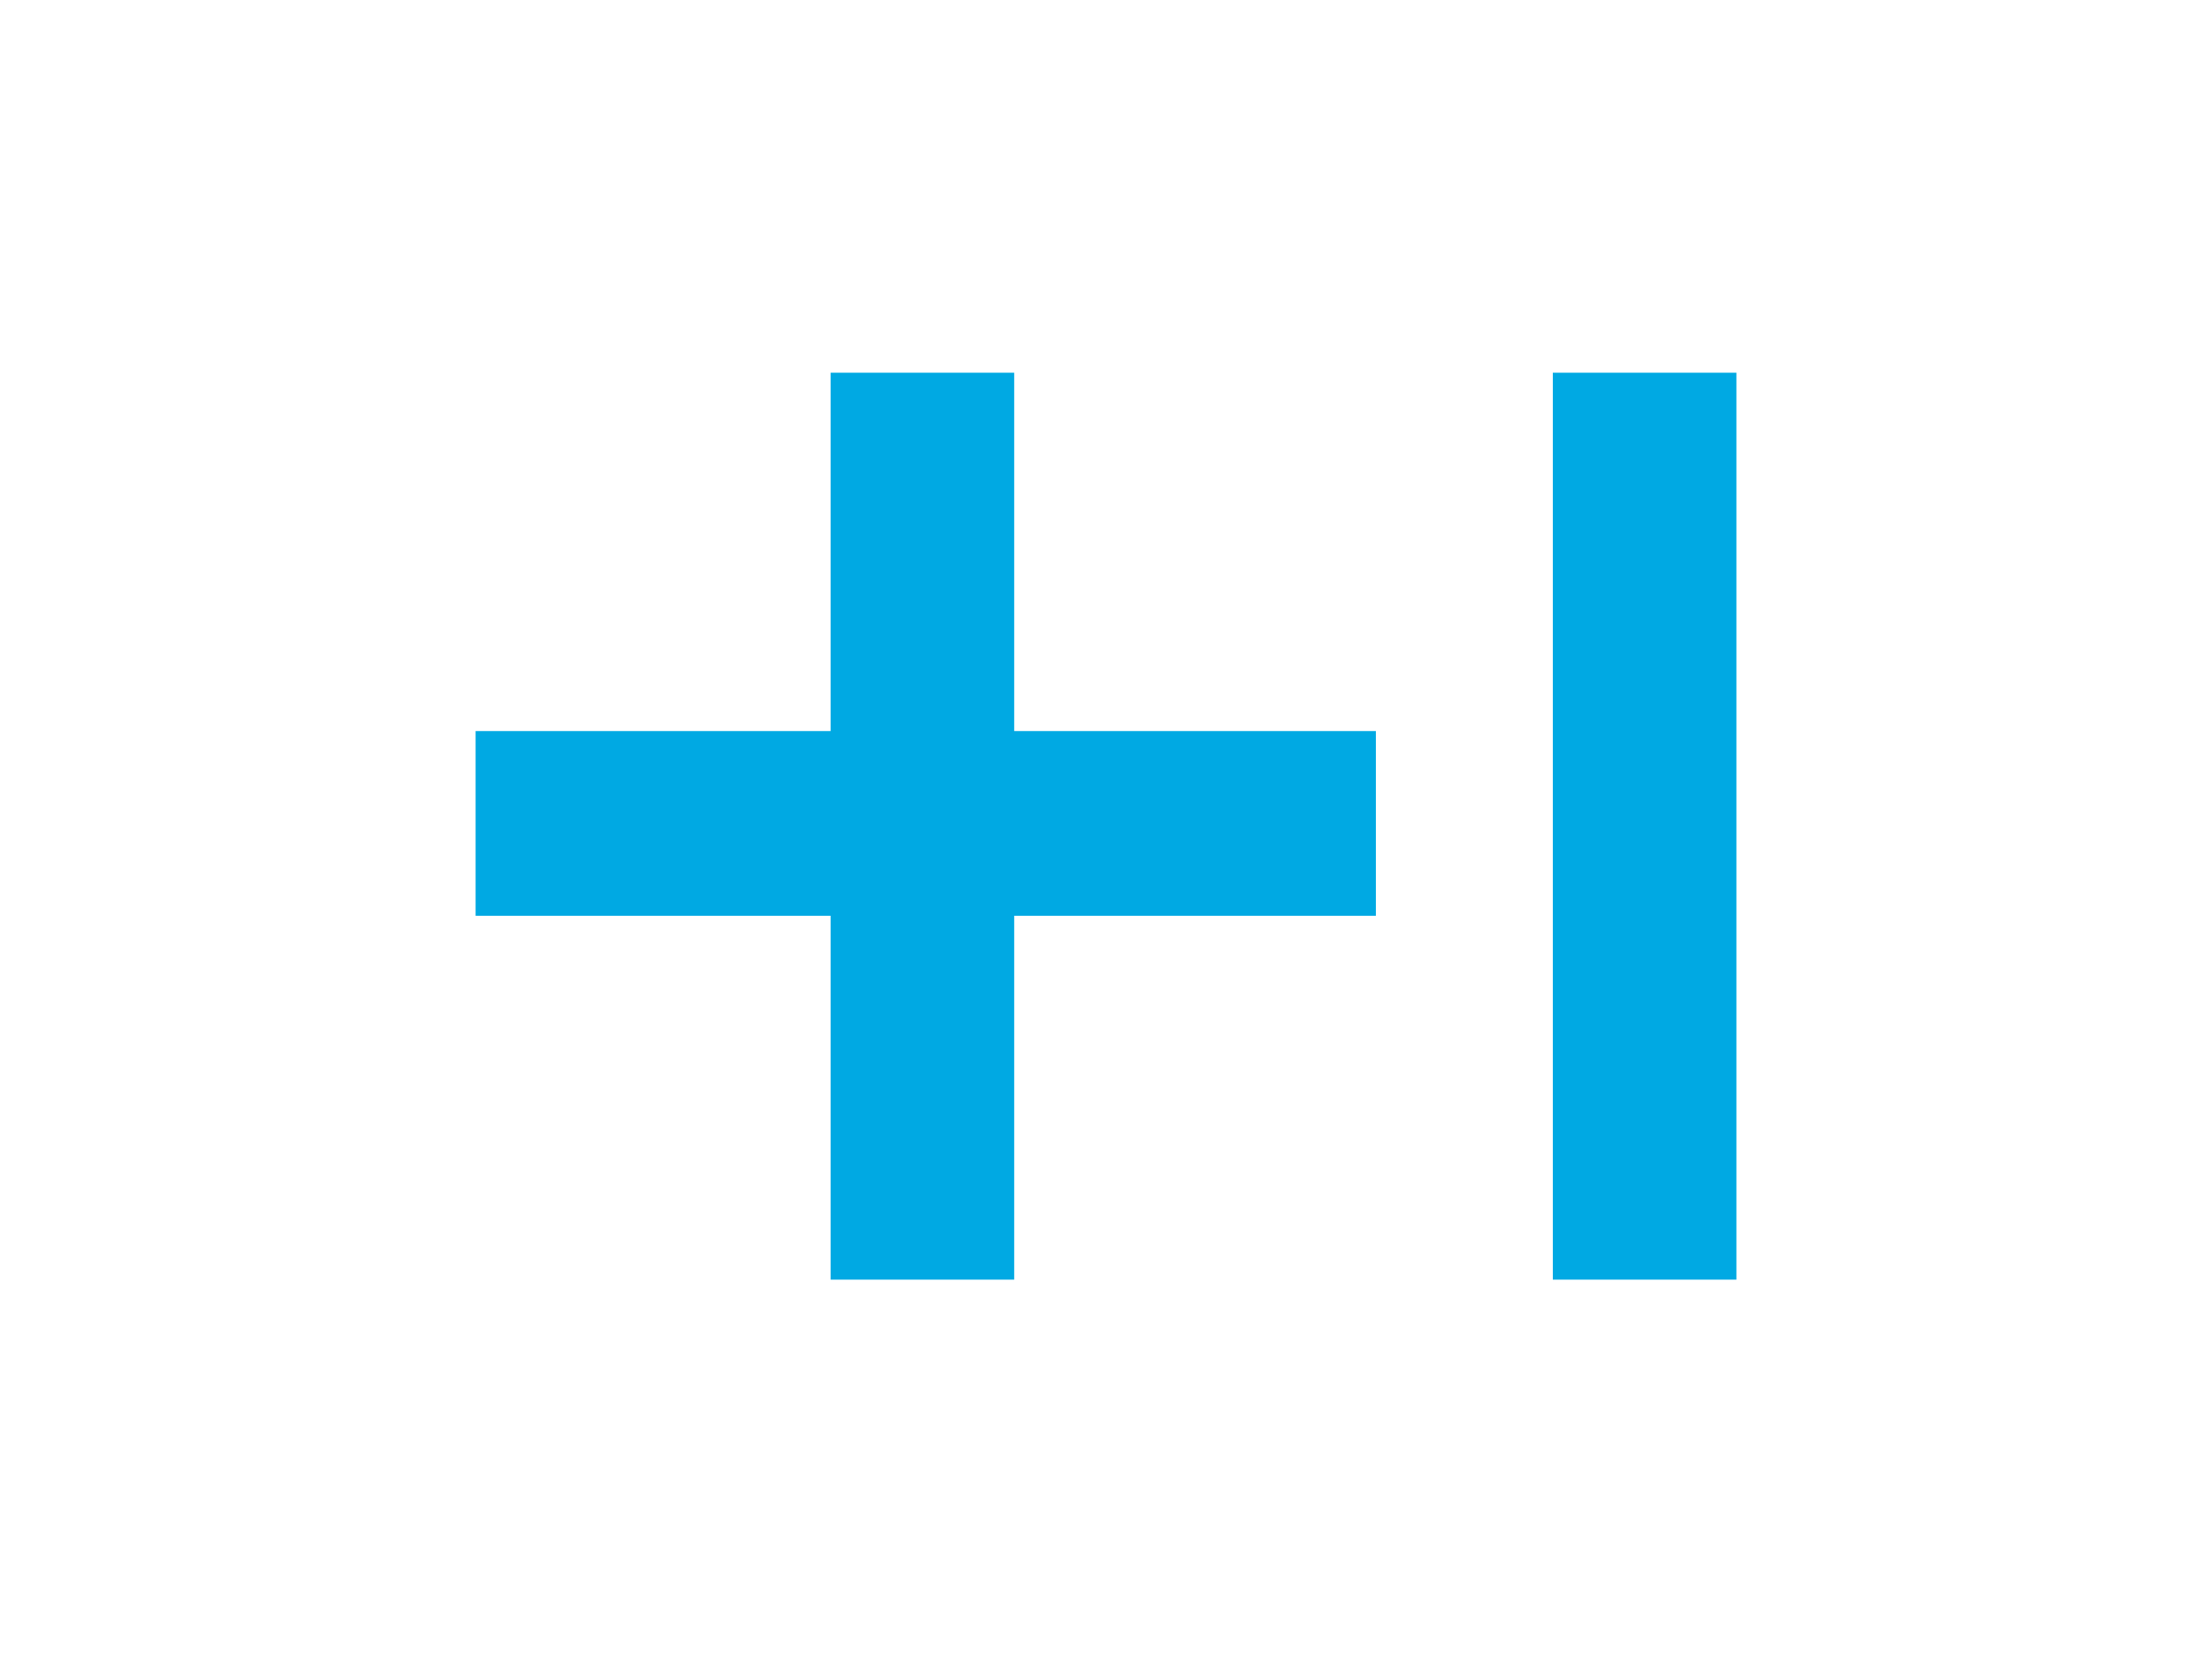 <?xml version="1.0" encoding="UTF-8"?> <!-- Generator: Adobe Illustrator 24.1.0, SVG Export Plug-In . SVG Version: 6.00 Build 0) --> <svg xmlns="http://www.w3.org/2000/svg" xmlns:xlink="http://www.w3.org/1999/xlink" id="Слой_1" x="0px" y="0px" width="200px" height="150px" viewBox="0 0 200 150" style="enable-background:new 0 0 200 150;" xml:space="preserve"> <style type="text/css"> .st0{display:none;} .st1{display:inline;} .st2{fill:#21A038;} .st3{fill:url(#SVGID_1_);} .st4{fill:url(#SVGID_2_);} .st5{fill:url(#SVGID_3_);} .st6{fill:url(#SVGID_4_);} .st7{fill:url(#SVGID_5_);} .st8{fill:url(#SVGID_6_);} .st9{fill:#00A9E3;} .st10{fill:#5B5B59;} .st11{fill-rule:evenodd;clip-rule:evenodd;fill:#FFFFFF;} .st12{fill-rule:evenodd;clip-rule:evenodd;fill:#B32A2F;} .st13{fill-rule:evenodd;clip-rule:evenodd;fill:#F29424;} .st14{fill-rule:evenodd;clip-rule:evenodd;fill:#E2001A;} .st15{fill-rule:evenodd;clip-rule:evenodd;fill:#1A171B;} .st16{fill-rule:evenodd;clip-rule:evenodd;fill:#009A51;} .st17{fill-rule:evenodd;clip-rule:evenodd;fill:#A7C740;} .st18{fill-rule:evenodd;clip-rule:evenodd;fill:#D2DE8A;} .st19{fill-rule:evenodd;clip-rule:evenodd;fill:#00A5E3;} .st20{fill-rule:evenodd;clip-rule:evenodd;fill:#CCEAF9;} .st21{fill-rule:evenodd;clip-rule:evenodd;fill:#90D4F2;} .st22{fill-rule:evenodd;clip-rule:evenodd;fill:#BD2E86;} .st23{fill-rule:evenodd;clip-rule:evenodd;fill:#F3ADCA;} .st24{fill-rule:evenodd;clip-rule:evenodd;fill:#E42184;} .st25{fill-rule:evenodd;clip-rule:evenodd;fill:#EF8247;} .st26{fill-rule:evenodd;clip-rule:evenodd;fill:#FFF389;} .st27{fill-rule:evenodd;clip-rule:evenodd;fill:#FECB17;} .st28{fill:#414142;} .st29{fill-rule:evenodd;clip-rule:evenodd;fill:#1A7FC3;} </style> <g id="Слой_1_1_" class="st0"> <g id="Symbols" class="st1"> <g id="SB_RUS_RGB-Copy"> <polygon id="Path" class="st2" points="91.3,67.3 94.9,64.6 82.9,64.6 82.9,80.8 94.9,80.8 94.9,78.1 86.3,78.1 86.3,73.9 93.7,73.9 93.7,71.2 86.3,71.2 86.3,67.3 "></polygon> <path id="Shape" class="st2" d="M73.8,70.9h-4.2v-3.6h6.7l3.6-2.7H66.2v16h7.2c4,0,6.3-1.8,6.3-5C79.7,72.6,77.6,70.9,73.8,70.9z M73.2,78.1h-3.6v-4.4h3.6c2.2,0,3.2,0.7,3.2,2.2S75.3,78.1,73.2,78.1z"></path> <path id="Shape_1_" class="st2" d="M104.6,64.6h-6.5v16h3.4v-4.5h3.1c4.2,0,6.8-2.2,6.8-5.7C111.4,66.8,108.8,64.6,104.6,64.6z M104.6,73.4h-3v-6.1h3c2.2,0,3.4,1.1,3.4,3.1C108,72.3,106.8,73.4,104.6,73.4z"></path> <path id="Path_1_" class="st2" d="M60.3,77.2c-0.9,0.5-1.9,0.8-3,0.8c-3.1,0-5.3-2.2-5.3-5.3s2.2-5.3,5.3-5.3 c1.1,0,2.2,0.3,3.1,1l2.5-1.8l0,0l-0.2-0.2c-1.4-1.3-3.4-1.9-5.5-1.9c-2.4,0-4.5,0.8-6.1,2.3s-2.4,3.6-2.4,5.9 c0,2.2,0.8,4.4,2.4,6c1.6,1.5,3.8,2.4,6.1,2.4c2.5,0,4.6-0.9,6.1-2.4l-2.2-1.7L60.3,77.2z"></path> <path id="Shape_2_" class="st2" d="M152.8,64.6v16h3.4v-6.6h7.3v6.6h3.4v-16h-3.4v6.6h-7.3v-6.6H152.8z M146.9,80.8h3.6l-6.7-16 h-3.5l-6.8,16h3.5l1.4-3.2h7.3L146.9,80.8z M139.3,74.8l2.7-6.4l2.5,6.4H139.3z M174.7,74.2h2.1l5.3,6.5h4.4l-7-8.3l6.1-7.7h-3.9 l-5.1,6.9h-1.9v-6.9h-3.4v16h3.4L174.7,74.2L174.7,74.2z M122.1,70.9v-3.6h9v-2.7h-12.4v16h7.2c4,0,6.3-1.8,6.3-5 c0-3.1-2.1-4.7-5.9-4.7H122.1L122.1,70.9z M122.1,78.1v-4.4h3.6c2.2,0,3.2,0.7,3.2,2.2s-1.1,2.2-3.2,2.2L122.1,78.1L122.1,78.1z"></path> <g id="Group"> <path id="Path_2_" class="st2" d="M38,64.6c0.6,0.8,1.1,1.7,1.6,2.7l-12,8.9l-5.1-3.2v-3.8l5,3.2L38,64.6z"></path> <g id="Path_3_" transform="translate(0, 0.157)"> <linearGradient id="SVGID_1_" gradientUnits="userSpaceOnUse" x1="5.713" y1="-32.87" x2="5.38" y2="-34.484" gradientTransform="matrix(3.61 0 0 6.02 -2.563 279.391)"> <stop offset="0.144" style="stop-color:#F2E913"></stop> <stop offset="0.304" style="stop-color:#E7E518"></stop> <stop offset="0.582" style="stop-color:#CADB26"></stop> <stop offset="0.891" style="stop-color:#A3CD39"></stop> </linearGradient> <path class="st3" d="M17.4,72.6c0-0.2,0-0.3,0-0.5l-3-0.2c0,0.2,0,0.4,0,0.7c0,3.7,1.5,7,3.9,9.4l2.2-2.2 C18.5,77.9,17.4,75.3,17.4,72.6z"></path> <linearGradient id="SVGID_2_" gradientUnits="userSpaceOnUse" x1="3.634" y1="-22.224" x2="5.072" y2="-22.561" gradientTransform="matrix(5.975 0 0 3.637 -2.61 143.762)"> <stop offset="5.920000e-02" style="stop-color:#0FA8E0"></stop> <stop offset="0.538" style="stop-color:#0099F9"></stop> <stop offset="0.923" style="stop-color:#0291EB"></stop> </linearGradient> <path class="st4" d="M27.5,62.3c0.2,0,0.3,0,0.5,0l0.2-3.1c-0.2,0-0.4,0-0.7,0c-3.6,0-7,1.5-9.3,3.9l2.2,2.2 C22.2,63.4,24.7,62.3,27.5,62.3z"></path> <linearGradient id="SVGID_3_" gradientUnits="userSpaceOnUse" x1="4.032" y1="-20.022" x2="5.658" y2="-20.248" gradientTransform="matrix(5.975 0 0 3.637 2.556 156.022)"> <stop offset="0.123" style="stop-color:#A3CD39"></stop> <stop offset="0.285" style="stop-color:#86C339"></stop> <stop offset="0.869" style="stop-color:#21A038"></stop> </linearGradient> <path class="st5" d="M27.5,82.8c-0.2,0-0.3,0-0.5,0l-0.2,3.1c0.2,0,0.4,0,0.7,0c3.6,0,7-1.5,9.3-3.9l-2.2-2.2 C32.9,81.7,30.3,82.8,27.5,82.8z"></path> </g> <g id="Path_4_"> <linearGradient id="SVGID_4_" gradientUnits="userSpaceOnUse" x1="4.612" y1="-15.002" x2="6.286" y2="-14.697" gradientTransform="matrix(4.963 0 0 2.916 3.972 105.139)"> <stop offset="5.660000e-02" style="stop-color:#0291EB"></stop> <stop offset="0.79" style="stop-color:#0C8ACB"></stop> </linearGradient> <path class="st6" d="M33.2,64.2l2.6-1.9c-2.3-1.8-5.2-3-8.3-3l0,0v3.1C29.6,62.4,31.6,63.1,33.2,64.2z"></path> <path class="st2" d="M40.7,72.8c0-0.8-0.1-1.6-0.2-2.4l-2.8,2.1c0,0.1,0,0.2,0,0.3c0,3-1.3,5.7-3.4,7.6l2.1,2.3 C39,80.1,40.7,76.6,40.7,72.8z"></path> <linearGradient id="SVGID_5_" gradientUnits="userSpaceOnUse" x1="3.639" y1="-22.226" x2="5.185" y2="-21.843" gradientTransform="matrix(5.85 0 0 3.857 -2.765 167.756)"> <stop offset="0.132" style="stop-color:#F2E913"></stop> <stop offset="0.298" style="stop-color:#EBE716"></stop> <stop offset="0.531" style="stop-color:#D9E01F"></stop> <stop offset="0.802" style="stop-color:#BBD62D"></stop> <stop offset="0.983" style="stop-color:#A3CD39"></stop> </linearGradient> <path class="st7" d="M27.5,82.9c-3,0-5.7-1.3-7.5-3.4l-2.3,2.1c2.4,2.7,5.9,4.4,9.8,4.4V82.9L27.5,82.9z"></path> <linearGradient id="SVGID_6_" gradientUnits="userSpaceOnUse" x1="5.1" y1="-32.944" x2="5.5" y2="-34.558" gradientTransform="matrix(3.828 0 0 5.895 -2.781 267.315)"> <stop offset="6.980000e-02" style="stop-color:#A3CD39"></stop> <stop offset="0.26" style="stop-color:#81C55F"></stop> <stop offset="0.922" style="stop-color:#0FA8E0"></stop> </linearGradient> <path class="st8" d="M20.7,65.1l-2.1-2.3c-2.7,2.4-4.3,6-4.3,9.9h3C17.4,69.8,18.7,66.9,20.7,65.1z"></path> </g> </g> </g> </g> </g> <g id="Слой_2_1_"> <path class="st9" d="M75.1,33.7h16.6v32.4h32.7v16.7H91.7v32.9H75.1V82.8H43V66.1h32.1V33.7z M140.4,33.7H157v82h-16.6V33.7z"></path> </g> <g id="Слой_3" class="st0"> <g class="st1"> <path class="st10" d="M56.5,76.6h4c1.6,0,2.1,0.5,2.1,1.8s-0.6,1.8-2.1,1.8h-4V76.6L56.5,76.6z M50.3,89.8h6.2v-5.4h6.6 c4.4,0,6-2.6,6-5.9c0-3.9-1.6-6.1-6-6.1H50.3V89.8L50.3,89.8z"></path> <polygon class="st10" points="71.1,72.6 87.7,72.6 87.7,76.8 77.3,76.8 77.3,79.1 87,79.1 87,83.3 77.3,83.3 77.3,85.6 87.7,85.6 87.7,89.8 71.1,89.8 "></polygon> <path class="st10" d="M96.4,76.6h4c1.6,0,2.1,0.5,2.1,1.8s-0.6,1.8-2.1,1.8h-4V76.6L96.4,76.6z M90.3,89.8h6.2v-5.4h6.6 c4.4,0,6-2.6,6-5.9c0-3.9-1.6-6.1-6-6.1H90.3V89.8L90.3,89.8z"></path> <path class="st10" d="M115,82.6c-3-0.5-4.3-2.5-4.3-4.9c0-4.5,4-5.7,9-5.7c7,0,9.8,2,10,5.7h-7.2c0-0.7-0.4-1.1-0.9-1.4 s-1.2-0.4-1.9-0.4c-1.8,0-2.5,0.5-2.5,1.2c0,0.5,0.2,0.8,0.8,0.9l7.4,1.2c3.1,0.5,5,2.1,5,5.1c0,4.2-3.1,6.2-10,6.2 c-4.7,0-9.9-0.7-10-5.8h7.4c0,0.6,0.2,1,0.7,1.2s1.1,0.4,2.1,0.4c1.9,0,2.5-0.6,2.5-1.4c0-0.5-0.3-1-1.1-1.2L115,82.6L115,82.6z"></path> <polygon class="st10" points="132.5,72.6 138.7,72.6 138.7,89.8 132.5,89.8 "></polygon> <path class="st10" d="M161.5,83.1c-0.4,2.3-1.1,4.1-2.6,5.4s-3.9,2-7.6,2c-3.7,0-10.7-0.3-10.7-9.3s6.9-9.3,10.7-9.3 c3.7,0,9.5,0.5,10.3,7.4h-7c-0.2-1.2-0.9-3-3.3-3c-2.5,0-4.1,1.4-4.1,4.9s1.6,4.9,3.8,4.9c1.9,0,3.1-0.9,3.6-3H161.5L161.5,83.1z"></path> <path class="st10" d="M169.6,81.2c0-3.5,1.6-4.9,4.1-4.9s4.1,1.4,4.1,4.9s-1.6,4.9-4.1,4.9C171.2,86.1,169.6,84.8,169.6,81.2 L169.6,81.2z M163.1,81.2c0,9,6.9,9.3,10.7,9.3c3.7,0,10.7-0.3,10.7-9.3s-6.9-9.3-10.7-9.3S163.1,72.2,163.1,81.2L163.1,81.2z"></path> <path class="st10" d="M41,72.6c0.4-8.3-6.8-17.7-16.6-18.9v-0.1c9.7,0,17.1,8.9,17.1,16c0,1.5-0.1,2.4-0.3,3H41L41,72.6z M40.4,73.8c-0.6,0.8-1.5,1.6-2.4,2.3c-1.7-10-9.1-18.8-14.3-21.3l-0.1,0.1c5.2,4.3,11.5,12.6,13.9,21.7c-1.2,0.9-2.5,1.6-4,2.3 c-4.9-5.6-9.5-16.5-11-23.4h-0.2c0,6.7,4.8,18.1,10.6,23.6c-1.3,0.5-2.7,0.9-4.1,1.1c-5.6-2.2-9.5-9.2-9.5-16.5 c0-4.7,1.4-7.6,1.7-8.2h-0.1c-0.3,0.5-2.4,3.4-2.4,8.5c0,8.2,4,14.4,9.4,16.4c-1.8,0.2-3.8,0.1-5.7-0.3v0.1c0.6,0.2,2.5,1,5.5,1 c6.7,0,11.2-4.2,13-7.3L40.4,73.8L40.4,73.8z"></path> <path class="st10" d="M26.8,50.7c-5.1,0-11,3.7-11,7c0,1.3,1.2,2.4,3.6,2.4c5.7,0,11-3.9,11-6.9C30.4,51.6,28.9,50.7,26.8,50.7 L26.8,50.7z M28.9,53.1c0,2.6-4.9,5.7-9,5.7c-1.8,0-2.8-0.7-2.8-1.9c0-2.6,5-5.7,8.8-5.7C28.4,51.2,28.9,52.5,28.9,53.1L28.9,53.1 z"></path> <path class="st10" d="M13.8,59.3c-0.1,0.2-0.7,1.4-0.7,2.5c0,2.1,2.1,4.1,6.1,4.1c7.6,0,16.4-5.6,16.4-10.8c0-2.3-2.2-3.6-3.7-3.9 v0.1c0.5,0.2,2.2,1,2.2,3c0,4.1-7.7,9.8-15.5,9.8c-3,0-4.8-1.5-4.8-3.6c0-0.7,0.1-1.1,0.2-1.2H13.8L13.8,59.3z"></path> <path class="st10" d="M38.7,55.5c0.2,0.2,1.5,1.2,1.5,3.2c0,6.7-10.5,13.3-19.8,13.3c-5.6,0-8.1-2.7-8-5.2h0.1 c0.2,1.3,2,3.5,6.9,3.5c9.3,0,19.7-6.8,19.7-12.8C39,56.5,38.8,55.8,38.7,55.5L38.7,55.5L38.7,55.5z"></path> <path class="st10" d="M42.2,61.8c0,0.1,0.3,0.8,0.3,1.8c0,7.5-10.7,13.9-19.9,13.9c-4.8,0-7.3-2.3-7.8-3.3l0.1-0.1 c1.3,1.2,3.9,2,7,2C30.1,76.1,42.3,69.9,42.2,61.8L42.2,61.8L42.2,61.8z"></path> </g> </g> <g id="Слой_4" class="st0"> <g class="st1"> <path class="st11" d="M169.6,79.6c-3.5,22.3-38.2,39.3-77.5,39.3S23.8,99.8,27.4,77.4s38.2-39.3,77.5-39.3S173.2,57.2,169.6,79.6z "></path> <path class="st11" d="M164.2,78.8c0,19-29.4,34.5-65.7,34.5S32.8,97.9,32.8,78.9s29.4-34.5,65.7-34.5S164.2,59.7,164.2,78.8z"></path> <path class="st12" d="M104.1,50.7c-0.5,0.2-0.9,0.4-1.3,0.7c-2.5-1.3-6-1.2-8.7-0.6c-0.1-0.2-0.3-0.4-0.5-0.7 c-3.6-4.4-9.4,3.2-4.8,5.5c0.2,0.1,0.4,0.2,0.6,0.2c0.1,1.6,0.6,3.2,1.4,4.6c-1-0.6-2.2-1.4-3.4-1.1c-2.7,1.4-2.5,4.7-0.8,6.8 c1.3,1.5,3.2,1.9,5.2,2c0.1,0.5,0.1,1.1,0.3,1.6c-1.6,1.9-3.9,2.6-5.6,4.3c-1.1,1.2-0.6,2.8,0,4.1c1.2,2.2,3.8,3,6.1,2.3 c2.6-1.1,3.8-3.7,4.8-6.1c0.7-0.1,1.5-0.1,2.2,0c1,1.1,1.3,1.7,1.2,3.1c-0.2,3.2,4.4,3.2,6.5,2.2c2-1,2.8-2.8,2-4.9 c-1-2.4-3.1-4.2-4.9-6c0-0.4-0.1-0.8-0.1-1.2c2.4-0.5,4.7-1.9,5.7-4.2c0.9-2.9-1-6.6-4.5-5l-0.3,0.2c0.2-0.5,0.1-0.4,0.5-0.4 c3.5-0.2,3.3-5.1,1.3-6.9C106,50.2,105.2,50.3,104.1,50.7L104.1,50.7z"></path> <path class="st13" d="M93,67.2c-0.4,1.1,0,1.7,0.2,2.8c-2.1,2.7-4.5,3-6.1,4.8c-1,3.4,2.7,5.5,5.2,4.6c2.4-0.9,3.7-4.1,4.4-6 c0.8-0.3,2.6-0.2,3.5-0.1c1.9,2,1.8,2.7,1.7,4.5c0,0.7,1.2,1.3,2.1,1.4c1.7,0.2,4-0.3,4.7-2.2c0.9-2.2-3.1-5.8-5.2-7.8 c0-0.9-0.1-1.7-0.5-2.5c1.2-0.1,4.5-0.5,6-3.6c0.7-1.6-0.2-5.7-3.3-3.8c-0.9,1-2,2-3.1,2.8c-0.7,0.4-1.5,0.7-2.4,0.8 c2.5-1.2,3.7-3.5,4.2-5.8c0.8-0.2,1.9,0.1,2.3-0.6c1-1,0.5-3.7-0.5-4.8c-0.9-0.9-2.6,0.2-3.4,0.9c-2.3-1.6-6.7-1.4-9.2-0.6 c-0.3-0.6-0.8-1.2-1.2-1.7c-1.9-1.7-4.7,1.3-4.1,3.4c0.6,1.1,1.5,1.2,2.2,1.5c-0.3,3.1,2.1,7,4.9,8v0c-0.2,0-0.3,0-0.5,0 c-0.5,0-0.9-0.1-1.3-0.1c-1.5-0.3-5-3.4-6-2.7c-2.4,1.6-1,4.8,0.3,5.7C89.5,67.1,90.4,67.1,93,67.2L93,67.2z"></path> <path class="st14" d="M93.6,52c-0.3-0.6-0.8-1.2-1.2-1.7c-0.5-0.5-1.3-0.7-2-0.4C91.5,50.5,92.6,51.2,93.6,52L93.6,52z M99.8,51.5 c-2.1-0.3-4.2-0.1-6.2,0.5c0.8,0.6,1.5,1.3,2.1,2c2.8,3.5,3.9,8.6,2.3,10.9C101.1,61.9,102.4,56.8,99.8,51.5L99.8,51.5z"></path> <path class="st14" d="M90.5,56.2c0.2,1.8,0.9,3.4,2,4.8c2.3,0.9,4.1,2.4,4.6,3.9C96.7,61.4,94.5,58,90.5,56.2L90.5,56.2z"></path> <path class="st14" d="M86.8,64.6c0.3,0.6,0.7,1,1.2,1.4c0.6,0.4,1.3,0.7,2,0.9c2.3-1.4,4.8-2,6.5-1.3C93.6,63.8,90,63.5,86.8,64.6 z"></path> <path class="st14" d="M92.9,68.8c0.1,0.4,0.2,0.8,0.3,1.2c-0.8,1-1.8,1.9-3,2.6c-0.9,2.1-1.2,4.4-1,6.7c1,0.4,2,0.5,3,0.2 c0.7-0.3,1.4-0.8,1.9-1.4c-0.1-0.3-0.2-0.5-0.2-0.8c-1-4.4,0.3-9.4,2.8-10.8C95.3,66.9,94,67.8,92.9,68.8z"></path> <path class="st14" d="M97.3,73.2c0.9-0.1,1.9-0.1,2.8,0c1.9,2,1.8,2.7,1.7,4.5c0,0.7,1.2,1.3,2.1,1.4c1.7,0.2,4-0.3,4.7-2.2l0,0 c-1.4-0.2-2.8-0.6-4.1-1.2c-4.1-2-7.3-6.1-6.9-8.9C96.8,68.9,96.7,71.1,97.3,73.2L97.3,73.2z"></path> <path class="st14" d="M105.7,71.3c-0.8-0.8-1.6-1.6-2.2-2.2c0-0.3,0-0.7-0.1-1c-2.1,0-4-0.6-5-1.6C100,69.1,102.6,70.8,105.7,71.3 L105.7,71.3z"></path> <path class="st14" d="M105.9,56.9c0.3,0,0.6-0.2,0.8-0.5c1-1,0.5-3.7-0.5-4.8c-0.1-0.1-0.1-0.1-0.2-0.2 C106.3,53.3,106.3,55.2,105.9,56.9L105.9,56.9z M109.1,60.9c-0.3-1.5-1.4-2.8-3.5-1.6c-0.3,0.4-0.6,0.7-0.9,1 c-1.5,2.9-4,5.2-6.1,5.3C102.2,66.1,106.3,64.6,109.1,60.9L109.1,60.9z"></path> <path class="st15" d="M102.4,56.3c0.3-1.2,0.4-2.4-0.8-3.2c-0.9-0.6-2-0.5-3-0.1c-0.9,0.3-1.3-0.1-1.8-0.5 c-0.4-0.2-0.8-0.3-1.2-0.4c-0.7-0.1-1.3,0.1-1.8,0.6c-1,1.1-1,3.3-0.5,4.5c0.7,1.6,2.2,2.8,3.9,3.1C100.5,61,101.6,59,102.4,56.3 L102.4,56.3z"></path> <path class="st11" d="M101.9,56.2c0.3-1,0.4-1.9-0.7-2.6c-0.7-0.5-1.7-0.4-2.4-0.1c-1.1,0.4-1.4,0.1-2.1-0.3 c-2.7-1.7-3.7,1.7-2.8,3.9c0.6,1.5,1.9,2.5,3.5,2.8C100.4,60.4,101.2,58.6,101.9,56.2L101.9,56.2z"></path> <path class="st15" d="M94.3,58c0.9-1.6,6.1-1.4,6.3,0.8c0,2.3-1.5,3.7-3,3.4C96,61.8,93.6,60.2,94.3,58L94.3,58z"></path> <path class="st11" d="M95.7,58.3c-0.1-0.5,0.8-0.7,1.5-0.8c0.5,0,1.5,0.2,1.7,0.6C99.5,59.1,96.4,60.4,95.7,58.3z"></path> <path class="st15" d="M95,56.4c0.3,0.3,0.8,0.1,1.1-0.4c0.3-0.5,0.2-1-0.1-1.4c-0.4-0.2-0.9-0.1-1.1,0.3c0,0,0,0.1-0.1,0.1 C94.5,55.4,94.6,56,95,56.4z"></path> <path class="st15" d="M95.1,56.4c0.3,0.2,0.6,0.1,0.8-0.2l0,0c0.2-0.3,0.1-0.7-0.2-0.9c-0.3-0.2-0.6-0.1-0.8,0.2c0,0,0,0,0,0.1 C94.8,55.7,94.8,56.1,95.1,56.4L95.1,56.4z"></path> <path class="st15" d="M100,56.9c0.3,0.3,0.8,0.1,1.1-0.4c0.3-0.5,0.2-1-0.1-1.4c-0.3-0.3-0.8-0.2-1,0.1c0,0.1-0.1,0.1-0.1,0.2 C99.5,55.8,99.6,56.5,100,56.9L100,56.9z"></path> <path class="st15" d="M100,56.8c0.3,0.2,0.6,0.1,0.8-0.2l0,0c0.2-0.3,0.1-0.7-0.2-0.9c-0.3-0.2-0.6-0.1-0.8,0.2c0,0,0,0,0,0.1 C99.7,56.2,99.7,56.6,100,56.8L100,56.8z"></path> <path class="st15" d="M99.8,62.1c0,0.1,0.1,0,0.1,0.3c0,0.4-0.7,1.5-1.6,1.5s-1.8-1.1-1.8-1.4c0-0.4,0-0.2,0.1-0.3 c0.2,0.3,0.9,0.5,1.6,0.5C98.9,62.6,99.6,62.4,99.8,62.1L99.8,62.1z"></path> <path class="st16" d="M110.3,62.1c-0.4,0.4-0.7,0.9-0.8,1.4c-0.5,2.4,2,4.1,3.7,5.2c0.5,0.4,1.1,0.7,1.7,1c0,0.1-0.1,0.3-0.1,0.4 c-2.5,1.6-6.6,5.9-4.5,9.1c1.3,1.5,4.7,2.3,6.1,0.7c0.4-0.6,0.5-1.5,0.8-2.2c0.3-0.6,0.6-1.2,0.9-1.8c0.8,0.1,1.5,0.2,2.3,0.3 c0.2,1.3-0.1,2.6,0,3.9c0.5,2.3,4.4,3.1,6,1.5c0.9-1.2,1.4-2.7,1.3-4.2c-0.2-1.9-1-3.6-2.3-5c0.2-0.5,0.3-1.1,0.3-1.6 c2-0.3,3.8,1.1,5.3-1c0.4-0.6,0.6-1.3,0.7-2c0.2-2.5-2.5-3.3-4.5-3.3c0.5-0.6,0.8-1.3,1-2c0.7-0.2,1.2-0.1,1.8-0.6 c0.7-0.8,1-1.9,0.9-3c-0.1-1.5-0.7-3-2.1-3.6c-0.4-0.2-0.9-0.2-1.3,0c-0.5,0.2-1.1,0.4-1.5,0.8c-1.9-1-4.1-1.5-6.3-1.4h-0.1 c-0.6-1.4-1.7-2.2-3.2-1.8c-1.2,0.4-2.3,1.1-3.3,2c-1.2,1.2,0.4,3.2,1.3,4l0.1,0.1c-0.1,0.9,0.1,1.8,0.3,2.7 C113.4,60.6,111.7,60.5,110.3,62.1L110.3,62.1z"></path> <path class="st17" d="M124.2,72.6c0.4-0.8,0.6-1.7,0.5-2.5c1-0.7,3.1-0.1,4.2-0.1c1.5,0,1.9-2,1.8-2.6c-0.3-2-4.3-2.4-7.6-1 c2.1-1.1,4-2.4,4.3-4.9c0.4,0,0.8,0,1.2-0.1c0.8-0.1,0.9-0.4,1.2-1.2c0.4-1.3,0-2.7-1-3.6c-0.3-0.3-0.7-0.4-1.1-0.2 c-0.6,0.2-1.3,0.5-1.7,1.1c-1.2-1.2-5.9-2.2-7.1-1.5c-0.4-0.8-0.5-1.7-1.5-2.1c-1-0.2-3,1.2-3.7,1.9c-0.3,0.8,1.2,2.6,1.9,2.8 c-0.3,1.7,0,4.3,2.5,6.8c-1.7-0.6-3-2.4-4.4-3.2c-1.2-0.6-2.3-0.5-3.3,1.3c-0.3,0.5,0.1,1.8,0.8,2.4c0.8,0.7,3.7,2.9,4.9,3 c-0.2,1.1-0.2,0.4-0.4,1.7c-2,1.2-6.2,5.2-4.7,7.8c0.5,0.9,3.9,1.9,4.7,0.7c0.4-1.6,1-3.1,2-4.4c1.1,0.2,2.3,0.4,3.4,0.4 c0.7,0.9,0.3,3.8,0.3,4.5c-0.2,1.5,3.5,2.4,4.3,1.1C128.6,76.8,124.5,73.1,124.2,72.6L124.2,72.6z"></path> <path class="st18" d="M119,55.9c-0.3-0.7-0.5-1.5-1.4-1.9c-0.2,0-0.5,0-0.7,0.1C117.6,54.6,118.3,55.2,119,55.9L119,55.9z M114.8,63c-0.3-0.2-0.6-0.5-0.9-0.7c-0.7-0.4-1.5-0.5-2.2,0c0.3,0,0.5,0,0.8,0.1C113.2,62.5,114,62.7,114.8,63L114.8,63z M115.6,59.3c-0.1,1.7,0.4,3.3,1.4,4.7c2,1.1,3.4,2.7,3.6,4.2C120.8,64.9,119.2,61.5,115.6,59.3L115.6,59.3z M112,66.6 c1,0.8,2.1,1.5,3.2,2.1c1.9-0.6,3.7-0.7,4.9,0C117.8,66.8,114.9,66.1,112,66.6z M112,79.2c1.2,0.6,3.2,0.9,3.8,0 c0.1-0.6,0.3-1.2,0.5-1.7c0.1-3.6,1.7-7.1,3.8-8C116.2,70.2,112.6,73.8,112,79.2z M119.8,75.2c0.5,0,0.9,0.1,1.4,0 c0.7,0.9,0.3,3.8,0.3,4.5c0,0.2,0,0.3,0,0.4c0.1,0.1,0.2,0.3,0.3,0.4c0.9,0.9,3.3,1.2,3.9,0.3c0.3-0.5,0.6-1.1,0.8-1.6 c-0.3-0.2-0.6-0.3-0.8-0.5c-3.3-2.3-5.6-6.4-4.9-8.8C120,71.6,119.6,73.4,119.8,75.2z M124.2,72.6c0.2-0.3,0.3-0.7,0.4-1.1 c-1.4-0.4-2.5-1-3-1.8c0.8,1.8,2.1,3.3,3.8,4.3C125,73.6,124.6,73.1,124.2,72.6L124.2,72.6z M130,59.9c0-0.1,0-0.2,0-0.3 C130,59.7,130,59.8,130,59.9z M130.6,67.1c-0.4-0.9-1.7-1.3-3.2-1.4c-1.7,2.1-3.8,3.4-5.5,3.3C124.9,69.8,128.2,69.1,130.6,67.1 L130.6,67.1z M123.4,66.4l-0.2,0.1L123.4,66.4c1.8-2.4,2.5-5.8,1.4-9.6c-1.8-0.8-4.6-1.2-5.7-0.7c0.6,0.7,1.2,1.4,1.7,2.2 c2,3.5,2.3,8.2,0.6,10C122.2,67.8,122.8,67.1,123.4,66.4L123.4,66.4z"></path> <path class="st15" d="M124.6,63.5L124.6,63.5L124.6,63.5L124.6,63.5L124.6,63.5c-0.3,0.1-0.6,0.2-0.8,0.3c-1.2,0.4-2.5,0.9-4-0.8 c-0.6-0.7-1-1.4-1.2-2.3c-0.2-0.7-0.2-1.4-0.1-2.1c0-0.4,0.2-0.7,0.4-1c0.5-0.6,1.3-1,2.1-0.8c0.6,0.1,1.1,0.3,1.5,0.7 c0.5,0.4,1.2,0.4,1.7,0.2c1-0.2,2.1,0.2,2.4,1.2c0.1,0.5,0.1,1.1-0.1,1.6c-0.3,0.8-0.7,1.6-1.2,2.3c-0.1,0.1-0.2,0.3-0.3,0.4 C124.8,63.3,124.7,63.4,124.6,63.5L124.6,63.5z"></path> <path class="st11" d="M124.3,63c0.1-0.1,0.2-0.1,0.3-0.2c0.1-0.1,0.2-0.2,0.3-0.3c0.5-0.7,0.9-1.4,1.1-2.2 c0.1-0.4,0.2-0.8,0.1-1.2c-0.3-0.8-1-1-1.8-0.9c-0.6,0.1-1.4,0.3-2.2-0.3c-0.4-0.3-0.8-0.5-1.2-0.6c-0.3,0-0.6,0-0.9,0.1 s-0.5,0.3-0.7,0.5s-0.3,0.5-0.3,0.8c-0.1,0.6-0.1,1.3,0.1,1.9c0.2,0.8,0.6,1.5,1.2,2.1c1.2,1.4,2.4,1,3.4,0.6 C123.8,63.2,124.1,63.1,124.3,63L124.3,63z"></path> <path class="st15" d="M120.3,60.6c0.2,0.3,0.7,0.1,0.9-0.4c0.2-0.5,0.3-1.1,0-1.3c-0.3-0.3-0.8-0.2-1,0.3 C119.9,59.6,120,60.2,120.3,60.6L120.3,60.6z"></path> <path class="st15" d="M120.5,60.4c0.2,0.1,0.5,0.1,0.6-0.1l0,0c0.2-0.2,0.1-0.5-0.1-0.7c-0.2-0.1-0.5-0.1-0.6,0.1l0,0 C120.2,59.9,120.3,60.2,120.5,60.4z"></path> <path class="st15" d="M123.9,61c0.2,0.3,0.6,0.1,0.9-0.4c0.2-0.4,0.2-0.9,0-1.3c-0.2-0.2-0.7-0.2-0.9,0.2 C123.7,60,123.7,60.5,123.9,61L123.9,61z"></path> <path class="st15" d="M124.1,60.9c0.2,0.1,0.5,0.1,0.6-0.2l0,0c0.2-0.2,0.1-0.5-0.1-0.7c-0.2-0.1-0.5-0.1-0.6,0.1l0,0 C123.9,60.4,123.9,60.7,124.1,60.9z"></path> <path class="st15" d="M124.9,62.4c-0.4-1.1-3.7-1.6-4.9-0.9c-1.2,1.2,0,3.6,2,3.9C123,65.6,125.5,64.3,124.9,62.4z"></path> <path class="st11" d="M121.2,62.2c-0.1-0.4,0.7-0.5,1.3-0.5c0.5,0,1.3,0.2,1.5,0.6C124.3,62.9,121.7,64.1,121.2,62.2L121.2,62.2z"></path> <path class="st15" d="M123.1,65.8c0,0.1,0.1,0,0,0.3c-0.2,0.6-0.8,1-1.5,1c-0.8-0.1-1.3-1.2-1.2-1.5c0-0.3,0-0.2,0.1-0.3 c0.3,0.4,0.8,0.7,1.3,0.7C122.4,66.1,122.9,65.9,123.1,65.8L123.1,65.8z"></path> <path class="st19" d="M141.4,63c1.8,0.7,3.5,1.7,4.4,3.5c1.2-0.4,2.5,0.4,2.8,1.6c0,0.1,0.1,0.2,0.1,0.4c0.1,1.2-1.4,3.3-2.7,3 c0.4,0.4,0.7,1,0.7,1.6c-0.1,2.2-2.3,3.1-4.2,3.4c1.1,1.8,0.9,4.1-0.5,5.7c-1.1,1.1-3.9,1.1-4.3-0.7c0-0.1,0-0.2-0.1-0.3 c-0.2,2.3-3.2,2.8-4.8,1.4c-2.1-2.1-1.2-5.6,0.4-7.7c0.1-0.6,0.2-1.2,0.4-1.7c-1.6-1.3-2.7-2.9-2-5c0.5-1.3,1.9-2,3.2-1.6 c0.3,0.1,0.5,0.2,0.7,0.4c0.1-0.8,0.3-1.6,0.7-2.4c-0.8-0.8-0.7-2.1,0.1-2.9c0.2-0.2,0.5-0.3,0.7-0.4c1.5-0.5,3-0.7,3.8,0.9 c0.1,0.3,0.2,0.6,0.1,0.9C141.2,63,141.3,63,141.4,63L141.4,63z"></path> <path class="st20" d="M137.2,70.6c-1-1.8-0.9-4,0-5.8c0.1,0,0.1-0.2,0.2-0.2c-0.3-0.5-0.9-0.8-0.7-1.4c0.1-0.4,0.2-0.8,0.6-0.9 c0.6-0.3,1.2-0.4,1.8-0.4c0.5,0.1,1,0.4,1.1,0.9c0,0.4-0.1,0.7,0,1.1c0.3,0.2,0.7,0.2,1,0.3c1.8,0.6,3.5,1.9,4,3.6 c0.4,0.1,0.8-0.3,1.3-0.2c0.4,0,0.7,0.2,1,0.4c0.2,0.3,0.3,0.6,0.3,1c-0.4,0.8-0.7,1.8-1.7,1.9c-0.5-0.1-0.9-0.4-1.2-0.8 c-1,1.1-2.4,1.8-3.8,2c0,1.2,2.8,0.2,3.2-0.1c0.7-0.1,1.4,0.4,1.5,1.1c0,0.2,0,0.3,0,0.5c-0.5,2-3.3,2.3-5.1,2.3 c1.1,0.8,1.9,2.4,1.6,3.6c-0.1,0.9-0.5,1.8-1.2,2.5c-0.8,0.5-1.9,0.4-2.5-0.4c-0.3-1.5-0.2-2.4-0.8-3.4c-0.2-0.2-0.4-0.3-0.7-0.3 c-0.2,0.5-0.2,1.2-0.3,1.8c-0.1,0.8,0.2,2-0.6,2.5c-3,1.4-4.2-1.6-3.4-4.2c0.3-1,0.7-1.8,1.3-2.6c0.2-1,0.2-1.5,0.6-2.4 c-0.7-0.7-2.7-1.8-2.4-4.1c0.3-1.7,1.9-1.9,2.8-1.1c0.5,0.7,0.7,1.6,1.2,2.2C136.6,70.1,136.9,70.3,137.2,70.6L137.2,70.6z"></path> <path class="st21" d="M143.6,65.2c0.8,0.6,1.3,1.4,1.7,2.4c0.4,0.1,0.8-0.3,1.3-0.2c0.4,0,0.7,0.2,1,0.4c0.2,0.2,0.3,0.5,0.3,0.8 c-2.4-0.4-4.6-0.3-6.2,0.3c-2.2,0.9-4.1,3.1-3.9,4.6C136.8,70.6,138.4,66.8,143.6,65.2L143.6,65.2z"></path> <path class="st21" d="M142.9,71.3c-0.6,0.3-1.2,0.5-1.9,0.6c0,1.2,2.8,0.2,3.2-0.1c0.7-0.1,1.4,0.4,1.5,1.1c0,0.2,0,0.3,0,0.5 c-0.1,0.5-0.4,0.9-0.7,1.2c-0.3-0.2-0.6-0.4-0.9-0.6c-2.1-1.1-4.9-1.2-6-0.2C139.2,72.2,141,71.3,142.9,71.3L142.9,71.3z"></path> <path class="st21" d="M142.3,75.6c-0.5,0.1-1.1,0.1-1.6,0.1c1.1,0.8,1.9,2.4,1.6,3.6c0,0.5-0.2,1-0.4,1.4c0-0.6,0-1.1-0.1-1.7 c-0.4-2.4-2.1-4.6-3.6-4.8C139.7,74.1,141.1,74.6,142.3,75.6L142.3,75.6z"></path> <path class="st21" d="M136.7,79.9c0,0.8,0.1,1.7-0.6,2.1c-0.9,0.4-1.7,0.5-2.2,0.2c0.9-0.4,1.7-1.1,2.4-1.8 C136.5,80.3,136.6,80.1,136.7,79.9L136.7,79.9z M138.6,81.6L138.6,81.6c-0.3-1.6-0.3-2.5-0.9-3.4c0.5-1.3,0.6-2.7,0.1-3.5 C139.4,76.2,139.9,78.8,138.6,81.6L138.6,81.6z"></path> <path class="st21" d="M132.6,79.6c0-0.6,0.1-1.1,0.2-1.7c0.1-0.3,0.2-0.6,0.3-0.8c2-0.2,3.9-1.2,4.3-2.4 C137,76.8,135.4,78.8,132.6,79.6L132.6,79.6z"></path> <path class="st21" d="M134.2,74.9c0.1-0.5,0.1-0.8,0.2-1.2c1,0.5,2,0.7,2.7,0.5C136.2,74.8,135.2,74.9,134.2,74.9L134.2,74.9z"></path> <path class="st21" d="M133.5,67.3c0.6-0.2,1.2,0,1.6,0.4c0.3,0.4,0.5,0.8,0.7,1.3c-0.2,2,0.3,4.1,1.4,4.8 C135,72.9,133.3,70.6,133.5,67.3z M136.5,66.6c0.1-0.7,0.3-1.3,0.6-1.9c0.1,0,0.1-0.2,0.2-0.2c-0.3-0.5-0.9-0.8-0.7-1.4 c0.1-0.4,0.2-0.8,0.6-0.9c0.6-0.3,1.2-0.4,1.8-0.4c0.4,0.1,0.8,0.3,1,0.7C138.6,63.5,137.4,64.9,136.5,66.6z"></path> <path class="st15" d="M143.4,68.6c1.4-1.3,0.5-3-1.3-3.2c-0.5-0.1-0.9-0.4-1.1-0.8c-0.8-1.3-2.2-0.9-2.9,0.3 c-0.8,1.6-0.5,3.6,0.9,4.5C140.7,70.4,142.1,69.8,143.4,68.6L143.4,68.6z"></path> <path class="st11" d="M143.1,68.1c1.1-1,0.3-2.3-1-2.4c-0.6,0-1.2-0.4-1.4-1c-0.6-1-1.6-0.6-2.1,0.2c-0.7,1.3-0.4,3,0.7,3.9 C140.7,69.9,141.9,69.2,143.1,68.1L143.1,68.1z"></path> <path class="st15" d="M140.1,69.9c0.4-0.3,0.9-0.7,0.6-1.2c-0.3-0.5-0.6-0.9-1.1-1.2c-0.4-0.2-0.9-0.4-1.3-0.5 c-0.2,0-0.4,0.2-0.6,0.3C136.7,69.1,138.2,71.2,140.1,69.9L140.1,69.9z"></path> <path class="st11" d="M139.9,68.8c0.2-0.2-0.2-0.7-0.5-1c-0.3-0.2-0.7-0.3-1-0.3C137.5,67.8,138.6,69.6,139.9,68.8z"></path> <path class="st15" d="M141.6,68.6c-0.3,0-0.4-0.3-0.3-0.7c0.1-0.4,0.4-0.7,0.8-0.7c0.3,0,0.5,0.3,0.5,0.6c0,0.1,0,0.1-0.1,0.2 C142.4,68.2,142.1,68.6,141.6,68.6L141.6,68.6z"></path> <path class="st15" d="M141.6,68.4c-0.2,0-0.3-0.2-0.3-0.4l0,0c0-0.2,0.2-0.4,0.5-0.4c0.2,0,0.3,0.2,0.3,0.4l0,0 C142.1,68.2,141.8,68.4,141.6,68.4z"></path> <path class="st15" d="M139.2,66.8c-0.3,0-0.4-0.3-0.3-0.7c0.1-0.4,0.4-0.7,0.8-0.7c0.3,0,0.5,0.2,0.5,0.5c0,0.1,0,0.1,0,0.2 C140,66.4,139.6,66.8,139.2,66.8z"></path> <path class="st15" d="M139.2,66.6c-0.2,0-0.3-0.2-0.3-0.4l0,0c0.1-0.2,0.2-0.4,0.5-0.4c0.2,0,0.3,0.2,0.3,0.4l0,0 C139.6,66.4,139.4,66.6,139.2,66.6z"></path> <path class="st15" d="M138.1,69.6c-0.1,0.1,0-0.1-0.2,0.2c-0.1,0.3,0.2,1.6,0.9,2c0.7,0.3,1.6-0.5,1.7-0.8 c0.1-0.3,0.1-0.2,0.1-0.3c-0.5,0.2-1,0.1-1.4-0.1C138.5,70.2,138.1,69.8,138.1,69.6z"></path> <path class="st22" d="M56.8,62.9c-1.9,0.7-3.6,1.6-4.5,3.5c-1.2-0.4-2.5,0.3-2.9,1.5c0,0.1-0.1,0.3-0.1,0.4 c-0.1,1.2,1.3,3.4,2.7,3.1c-0.5,0.4-0.7,1-0.7,1.6c0,2.2,2.2,3.2,4.1,3.5c-1.2,1.9-0.9,4.4,0.7,6c1.1,1,3.7,0.7,4.1-0.9l0.1-0.3 c0.2,2.3,3.2,2.9,4.8,1.6c2.2-2.1,1.3-5.6-0.3-7.8c-0.1-0.6-0.2-1.2-0.3-1.8c1.5-1.3,2.7-2.6,2.2-4.8c-0.3-1.4-1.7-2.3-3.1-1.9 c-0.3,0.1-0.6,0.2-0.9,0.4c-0.1-0.8-0.3-1.6-0.6-2.4c0.8-0.8,0.8-2.2-0.1-2.9c-0.2-0.2-0.5-0.3-0.7-0.4c-1.5-0.6-3-0.8-3.9,0.8 c-0.1,0.3-0.2,0.6-0.1,0.9C57,62.8,56.9,62.9,56.8,62.9L56.8,62.9z"></path> <path class="st23" d="M60.9,70.4c1.1-1.8,1-3.9,0.1-5.8c-0.1,0-0.1-0.2-0.2-0.2c0.3-0.5,0.9-0.8,0.8-1.4c-0.1-0.4-0.2-0.8-0.6-0.9 c-0.6-0.3-1.2-0.4-1.9-0.5c-0.5,0.1-1,0.4-1.2,0.9c0,0.4,0,0.7,0,1.1c-0.3,0.1-0.7,0.2-1,0.3c-1.9,0.5-3.5,1.8-4.2,3.6 c-0.4,0.1-0.8-0.3-1.3-0.2c-0.4,0-0.7,0.2-1,0.4c-0.2,0.3-0.3,0.6-0.3,1c0.4,0.8,0.7,1.9,1.7,1.9c0.5-0.1,0.9-0.3,1.2-0.7 c1,1.1,2.4,1.8,3.8,2.1c0,1.2-2.8,0.1-3.2-0.1c-0.7-0.1-1.4,0.4-1.5,1.1c0,0.2,0,0.3,0,0.5c0.4,2,3.2,2.4,5.1,2.4 c-1.1,0.8-1.9,2.3-1.7,3.6c0.1,1,0.5,1.8,1.2,2.5c0.8,0.5,1.9,0.4,2.5-0.3c0.3-1.5,0.3-2.4,0.9-3.4c0.2-0.2,0.4-0.3,0.7-0.3 c0.2,0.5,0.2,1.2,0.2,1.8c0.1,0.8-0.3,2,0.5,2.6c3,1.5,4.2-1.5,3.5-4.2c-0.3-1-0.7-1.9-1.3-2.7c-0.2-1-0.1-1.5-0.5-2.4 c0.7-0.7,2.8-1.7,2.5-4c-0.2-1.8-1.9-2-2.8-1.2c-0.4,0.7-0.8,1.5-1.2,2.3C61.4,70.4,61.2,70.6,60.9,70.4L60.9,70.4z"></path> <path class="st24" d="M55,71.2c0.6,0.3,1.3,0.6,2,0.7c0,1.2-2.8,0.1-3.2-0.1c-0.7-0.1-1.4,0.4-1.5,1.1c0,0.2,0,0.3,0,0.5 c0.1,0.5,0.4,0.9,0.8,1.3c0.4-0.3,0.9-0.6,1.4-0.8c2.2-1,5.1-0.8,6.1,0.4C59.3,72.2,57.2,71.1,55,71.2L55,71.2z"></path> <path class="st24" d="M55.9,75.8c0.4,0.1,0.9,0.1,1.3,0.1c-1.1,0.8-1.9,2.3-1.7,3.6c0,0.5,0.2,1,0.4,1.5c0-0.6,0.1-1.2,0.2-1.7 c0.6-2.3,2.5-4.5,4.1-4.5C58.8,74.4,57.2,74.8,55.9,75.8L55.9,75.8z"></path> <path class="st24" d="M61.1,80.3c0,0.7-0.1,1.4,0.5,1.9c0.5,0.3,1,0.4,1.6,0.4c-0.6-0.5-1.2-1-1.6-1.6 C61.4,80.8,61.3,80.6,61.1,80.3L61.1,80.3z M59.1,81.8c0.1,0,0.1-0.1,0.2-0.2c0.3-1.5,0.3-2.4,0.9-3.4c0,0,0,0,0.1-0.1 c-0.3-1.2-0.2-2.4,0.3-3.1C58.9,76.4,58.2,79.1,59.1,81.8z"></path> <path class="st24" d="M65.3,80.3c0.1-0.8,0.1-1.6-0.1-2.3c0-0.1,0-0.1-0.1-0.2c-2-0.4-3.7-1.6-4.1-2.8 C61.2,77.2,62.6,79.3,65.3,80.3z"></path> <path class="st24" d="M64.1,75.6c-0.1-0.1-0.1-0.2-0.2-0.3c-0.1-0.3-0.1-0.6-0.1-0.8c-0.8,0.3-1.6,0.4-2.4,0.1 C62.2,75.2,63.1,75.6,64.1,75.6z"></path> <path class="st24" d="M63.4,73.1C63.4,73.1,63.3,73.1,63.4,73.1c0.1-0.2,0.4-0.4,0.6-0.7c1-1.2,1.5-2.7,1.6-4.2 c-0.4-0.8-1.4-1.1-2.3-0.7c-0.1,0.1-0.2,0.1-0.3,0.2l-0.1,0.2c0,0.1,0.1,0.3,0.1,0.4c0.4,2.4-0.4,5.1-1.7,5.9 C62,73.9,62.8,73.6,63.4,73.1L63.4,73.1z M61,64.2c0.3-0.4,0.8-0.7,0.6-1.2c-0.1-0.4-0.2-0.8-0.6-0.9c-0.6-0.3-1.2-0.5-1.9-0.5 c-0.2,0-0.4,0.1-0.5,0.2C59.5,62.4,60.2,63.3,61,64.2L61,64.2z"></path> <path class="st24" d="M60.9,70.4c0-0.1,0.1-0.1,0.1-0.2c-0.6-2.2-2.5-4.3-6-5.5c-1,0.6-1.8,1.6-2.2,2.7c-0.4,0.1-0.8-0.3-1.3-0.2 c-0.4,0-0.7,0.2-1,0.4c-0.1,0.2-0.2,0.3-0.3,0.5c2.7-0.3,5.4-0.1,7.1,0.8c2.1,1.2,3.8,3.5,3.5,5c0.5-1.1,0.5-2.3,0.3-3.5 C61,70.4,61,70.4,60.9,70.4L60.9,70.4z"></path> <path class="st15" d="M54.8,68.6c-1.4-1.4-0.4-3.1,1.4-3.2c0.5,0,0.9-0.3,1.1-0.8c0.8-1.3,2.3-0.9,2.9,0.3c0.8,1.6,0.5,3.6-1,4.6 C57.5,70.6,56.1,69.9,54.8,68.6L54.8,68.6z"></path> <path class="st11" d="M55.2,68.3c-1.1-1.1-0.3-2.3,1.1-2.4c0.6,0,1.2-0.4,1.4-1c0.6-1,1.7-0.6,2.1,0.3c0.7,1.3,0.4,3-0.8,3.9 C57.5,70.1,56.3,69.4,55.2,68.3L55.2,68.3z"></path> <path class="st15" d="M56.4,68.1c0.3,0,0.5-0.3,0.3-0.7c-0.1-0.4-0.4-0.7-0.8-0.8c-0.3,0-0.6,0.3-0.5,0.7 C55.7,67.8,56,68.1,56.4,68.1z"></path> <path class="st15" d="M56.4,67.9c0.2,0,0.3-0.2,0.3-0.4c0,0,0,0,0-0.1c0-0.2-0.2-0.4-0.4-0.4S56,67.2,56,67.4l0,0 C56,67.8,56.2,67.9,56.4,67.9L56.4,67.9z"></path> <path class="st15" d="M59,66.6c0.3,0,0.5-0.3,0.3-0.7c-0.1-0.4-0.4-0.7-0.8-0.8c-0.3,0-0.5,0.2-0.5,0.4c0,0.1,0,0.2,0,0.2 C58.2,66.1,58.6,66.4,59,66.6z"></path> <path class="st15" d="M59,66.3c0.2,0,0.3-0.2,0.3-0.4l0,0c0-0.2-0.2-0.4-0.4-0.4s-0.3,0.2-0.3,0.4l0,0 C58.6,66.1,58.8,66.3,59,66.3z"></path> <path class="st15" d="M57.6,69.9c-0.4-0.3-0.8-0.7-0.5-1.2c0.3-0.4,0.6-0.8,1.1-1.1c0.4-0.2,0.9-0.4,1.3-0.5 c0.2,0,0.4,0.2,0.6,0.3C61,69.2,59.4,71.1,57.6,69.9L57.6,69.9z"></path> <path class="st11" d="M58,68.8c-0.2-0.2,0.2-0.6,0.5-0.9c0.3-0.2,0.6-0.3,1-0.2C60.2,68.1,59.1,69.6,58,68.8z"></path> <path class="st15" d="M58.1,70.6c0,0.1-0.1,0,0,0.2s0.6,1.1,1.2,0.9c0.6-0.2,1-1.3,0.9-1.6c-0.1-0.2-0.1-0.1-0.1-0.2 c0,0.2-0.4,0.5-0.8,0.6C58.9,70.8,58.4,70.8,58.1,70.6L58.1,70.6z"></path> <path class="st25" d="M78,77.6c0-0.7,0.1-1.5,0.2-2.2c-0.4,0.1-0.8,0.1-1.2,0.2C77.4,76.3,77.8,76.9,78,77.6z M69.7,63.9l-0.2-0.2 c-1.4,0.1-2.6-0.1-3.3-1.4c-0.4-2.3,0.9-6.1,3.9-4.7c1.6-2.1,4.1-3,6.7-3c0.3-0.7,1-1.3,1.7-1.6c1.9-0.5,5.3,2,4.5,4.1 c-0.3,0.6-0.7,1.2-1.3,1.6c0.1,1.1,0,2.2-0.2,3.2c0.4-0.2,0.8-0.3,1.1-0.5c3.4-1,4.9,3.9,2.1,5.7c-0.8,0.5-1.6,1-2.4,1.5 c0.2,0.6,0.4,1.3,0.4,2c1.8,1.8,2.4,4.7,1.9,7.1c-0.7,2.8-4.3,3.6-6.4,1.8l-0.1-0.3c-0.5,2.9-5.3,3-6.7,0.8 c-1.4-2.1-0.9-6.2,0.5-8.2c-0.1-0.3-0.1-0.8-0.4-0.8c-0.9,0-1.8,0.1-2.8,0c-1.9-0.2-3.2-1.8-3.4-3.6c-0.2-3,3-2.8,5.1-2.5 C70.2,64.6,69.9,64.2,69.7,63.9L69.7,63.9z"></path> <path class="st26" d="M84.4,66.1c-1,0.6-2.3,1.5-3.3,2c0.3,1.4,0.6,1.4,0.6,2.9c2,1.7,2.4,4.8,1.9,6.7c-0.4,1.4-1.3,1.6-3,1.8 c-0.5,0-1.1-0.2-1.5-0.5c-0.4-1.1,0-2.6,0.2-3.7c-0.1-0.3-0.2-0.7-0.3-1c-0.9,0.3-1.9,0.5-2.9,0.4c-0.1,0.1-0.4-0.1-0.4,0.1 c0.3,1.2,0.9,2.1,1.3,3.2c0.2,0.4,0.2,0.8,0.1,1.2c-0.5,1.9-4,1.9-4.8,0.3c-1.2-1.7-0.6-6.2,0.8-7.4c-0.2-0.8-0.5-1.1-0.4-2 c-0.1-0.1-2.8,0.1-3.9,0c-1.4-0.1-2.4-1.7-2.4-3c-0.2-2.8,6.4-0.2,7.4-1c-1.6-0.6-2.9-1.8-3.7-3.4c-0.8,0.1-2.3,0.3-2.9-0.6 c-0.2-0.9,0.2-3.6,1.7-3.7c0.6,0,1.2,0.4,1.6,0.6c1.4-2.7,5-3.7,7-3.3c0.2-0.6,0.6-1.6,1.8-1.7c1.2,0.2,2.7,1.3,2.9,2.7 c-0.3,0.7-0.8,1.2-1.5,1.5c0.2,2.1,0,5.6-2.1,6.9c-0.1,0-0.1,0.1-0.2,0.1c1.1,0.1,1.8-1.2,2.7-1.9c1-0.5,1.8-1.2,3-0.9 C85.2,63.1,85.9,65.3,84.4,66.1L84.4,66.1z"></path> <path class="st27" d="M72.1,65.1c-0.8-0.6-1.5-1.4-2-2.4c-0.8,0.1-2.3,0.3-2.9-0.6c-0.1-0.6,0-1.2,0.1-1.7c5.3,0.7,8.5,4.2,9.1,8 C75.8,66.9,74.2,65.8,72.1,65.1L72.1,65.1z M71.1,70.1c-0.8,0-1.6,0-2.3,0c-0.7-0.1-1.3-0.5-1.7-1.1c3.1-1.6,6.4-1.4,8.9,0 C74.7,68.6,72.9,69.1,71.1,70.1L71.1,70.1z M75,80.6c-1.1,0.1-2.2-0.3-2.6-1.1c-1.2-1.7-0.6-6.2,0.8-7.4c0-0.1,0-0.1-0.1-0.2 c0.9-0.9,1.9-1.7,3.1-2.2c-2,1.4-2.8,5.8-1.7,9.6C74.6,79.8,74.8,80.1,75,80.6L75,80.6z M78.9,74.2c-0.7,0.2-1.4,0.4-2.1,0.4 c-0.4-1.5-0.4-3.2,0.1-4.7C76.8,71.2,77.6,72.8,78.9,74.2L78.9,74.2z M83.7,77.4c0,0.1,0,0.2-0.1,0.3c-0.4,1.4-1.3,1.6-3,1.8 c-0.5,0-1-0.2-1.4-0.5l-0.1-0.1c-0.4-1.1,0-2.6,0.2-3.7c-0.1-0.3-0.2-0.6-0.3-0.9c1.2,1.3,2.7,2.2,4.3,2.9 C83.4,77.3,83.5,77.3,83.7,77.4z M81.7,70.6v0.4c0.7,0.6,1.2,1.3,1.5,2.2c-2.3-0.5-4.3-1.8-5.7-3.7C78.4,70.3,80,70.8,81.7,70.6 L81.7,70.6z M84.4,66.1c-1,0.6-2.3,1.5-3.3,2v0.1c-1.1,0.4-2.3,0.6-3.5,0.5c2.1-0.3,4.4-3.2,5.4-6.5c0.3,0,0.6,0,0.9,0 C85.2,63.1,85.9,65.3,84.4,66.1L84.4,66.1z M72.2,56.9c1.5-1,3.3-1.5,5.1-1.3c2,3.1,2.4,6.2,1.8,8.8c-0.2,0.2-0.4,0.4-0.7,0.5 c-0.1,0-0.1,0.1-0.2,0.1c0.3,0,0.5,0,0.7-0.1c-0.4,1.2-1,2.3-1.8,3.3c1.2-2.1,0-6.5-2.6-9.4C73.8,58.1,73.1,57.5,72.2,56.9 L72.2,56.9z"></path> <path class="st15" d="M79.1,61.2L79.1,61.2L79.1,61.2L79.1,61.2L79.1,61.2L79.1,61.2L79.1,61.2c-0.2,0.2-0.4,0.4-0.5,0.6 c-0.8,0.9-1.7,1.9-3.7,1.2c-0.8-0.3-1.5-0.8-2-1.4c-0.4-0.5-0.7-1.1-1-1.7c-0.1-0.3-0.2-0.7-0.1-1.1s0.2-0.7,0.4-1 c0.2-0.3,0.6-0.6,0.9-0.7c0.5-0.2,1-0.2,1.5-0.1c0.6,0.1,1.2-0.2,1.5-0.6c0.2-0.3,0.5-0.4,0.9-0.5c0.6-0.1,1.2,0.1,1.7,0.5 c0.3,0.4,0.5,0.8,0.6,1.3c0.1,0.8,0.1,1.7,0,2.5c0,0.2-0.1,0.3-0.1,0.5C79.2,60.9,79.1,61,79.1,61.2L79.1,61.2z"></path> <path class="st11" d="M78.6,60.9c0-0.1,0.1-0.2,0.1-0.3c0-0.1,0.1-0.3,0.1-0.4c0.1-0.8,0.1-1.6,0-2.3c0-0.4-0.2-0.8-0.5-1.1 c-0.3-0.3-0.8-0.4-1.2-0.3c-0.2,0.1-0.5,0.2-0.6,0.4c-0.5,0.4-1,0.9-2,0.7c-0.4-0.1-0.9-0.1-1.3,0.1c-0.3,0.1-0.5,0.3-0.7,0.5 s-0.3,0.5-0.3,0.8s0,0.5,0.1,0.8c0.4,1.3,1.4,2.3,2.7,2.8c1.6,0.6,2.4-0.3,3.1-1C78.3,61.3,78.4,61.1,78.6,60.9L78.6,60.9z"></path> <path class="st15" d="M78.9,60.9L78.9,60.9z"></path> <path class="st15" d="M78.5,60.7"></path> <path class="st15" d="M74.5,62.2c-0.2-1.5,3.7-3.7,4.4-1.5C79.1,64.4,75.8,65.6,74.5,62.2z"></path> <path class="st11" d="M78.2,60.4c0-0.3-0.8-0.3-1.2-0.1c-0.3,0.1-0.9,0.5-1,0.8C75.9,61.9,78.5,62.1,78.2,60.4z"></path> <path class="st15" d="M74.2,60.5c0.3,0.1,0.6-0.3,0.5-0.8c0-0.5-0.3-0.9-0.7-1.1c-0.3-0.1-0.7,0.2-0.7,0.8 C73.4,59.9,73.8,60.3,74.2,60.5L74.2,60.5z"></path> <path class="st15" d="M74.3,60.3c0.2,0,0.4-0.2,0.4-0.4c0,0,0,0,0-0.1c0-0.3-0.2-0.5-0.4-0.5c-0.2,0-0.4,0.2-0.4,0.4l0,0 C73.9,60,74,60.2,74.3,60.3z"></path> <path class="st15" d="M77.5,59c0.3,0.1,0.6-0.2,0.5-0.7c0-0.4-0.3-0.8-0.7-1c-0.3-0.1-0.7,0.1-0.6,0.6C76.7,58.4,77,58.8,77.5,59 L77.5,59z"></path> <path class="st15" d="M77.6,58.9c0.2,0,0.4-0.2,0.4-0.4l0,0c0-0.3-0.2-0.5-0.4-0.5c-0.2,0-0.4,0.2-0.4,0.4l0,0 C77.1,58.6,77.3,58.8,77.6,58.9z"></path> <path class="st15" d="M77.8,64.1c0,0.1,0,0,0.1,0.3c0,0.3-0.5,1.3-1.3,1.4c-0.7,0.1-1.4-0.8-1.4-1.1s0-0.2,0-0.3 C76,64.9,77.1,64.8,77.8,64.1z"></path> <path class="st14" d="M56.3,87.3h2.9c0.1,0,0.1,0.1,0.1,0.1l0,0c-0.3,1.7-0.7,3.9-1,5.6c1.5-1.7,2.8-3.6,3.7-5.7 c0-0.1,0.1-0.1,0.1-0.1h3.1c0.1,0,0.1,0.1,0.1,0.1c-0.8,1-4.4,5.7-4.9,6.4c1.7,3.3,4.2,6.2,7.3,8.4c0.6,0.5-2.2,0.6-3.8-0.2 c-1.6-0.8-4.7-4.6-5.8-7.4c-0.2,1.9-0.4,3.9-0.5,5.9c0,0.1-0.1,0.1-0.1,0.1h-2.9c-0.1,0-0.1-0.1-0.1-0.2l0,0l0,0 c0.9-4.3,1.5-8.6,1.7-13C56.1,87.4,56.3,87.4,56.3,87.3L56.3,87.3z"></path> <path class="st14" d="M131.5,87.3c0.2-0.4,0.4-0.8,0.6-1.2l0,0c0,0,0,0,0.1,0h2.4h0.1c0.1,0.1,0.1,0.1,0.1,0.2 c-0.3,0.7-0.8,1.4-1.5,1.8c-0.7,0.4-1.5,0.6-2.3,0.5c0,0-0.1,0-0.1-0.1c-0.1-0.1-0.1-0.1,0-0.2C131,88.1,131.3,87.8,131.5,87.3z"></path> <path class="st14" d="M124.4,92.9L124.4,92.9c0.1-1-0.2-2-1.3-2s-1.6,1-1.7,2H124.4z M126.3,94.6h-5.1v0.3c0,1.2,0.6,2,1.8,2 c0.8,0,1.6-0.2,2.3-0.5c0.1,0,0.2,0,0.2,0.1l0,0v0.1l0,0l-0.2,1.6c0,0.1,0,0.1-0.1,0.1c-0.9,0.5-1.9,0.7-2.9,0.7 c-2.3,0-3.6-1.8-3.6-4.1l0,0c-0.1-1.5,0.4-2.9,1.2-4.2c0.7-1,1.9-1.6,3.2-1.6c3,0,3.6,2.9,3.2,5.3 C126.4,94.6,126.3,94.6,126.3,94.6L126.3,94.6z"></path> <path class="st14" d="M112.8,91.8c-0.2,0.9-0.3,1.9-0.4,2.9c0,1,0.4,2.1,1.5,2.1c1.6,0,2.1-2.2,2.1-3.5c0-1-0.4-2.2-1.6-2.2 C113.9,91.1,113.3,91.6,112.8,91.8L112.8,91.8z M112.7,89.3l0.2,1.1c0.8-0.6,1.7-1.2,2.8-1.2c1.9,0,2.7,2,2.7,3.7 c0,2-0.7,4.3-2.4,5.4l0,0c-1.2,0.8-2.9,0.6-3.8-0.5c-0.2,1.5-0.2,3-0.3,4.4c0,0.1-0.1,0.1-0.1,0.1h-2.4c-0.1,0-0.1-0.1-0.1-0.2 l0,0c0.8-4.1,1.5-8.3,1.5-12.5v-0.3c0-0.1,0.1-0.1,0.1-0.1h0.2c0.5,0,1-0.1,1.5-0.2C112.6,89.2,112.6,89.2,112.7,89.3L112.7,89.3z "></path> <path class="st14" d="M103.1,89.4h6.4c0.1,0,0.1,0.1,0.1,0.2l0,0l0.1,1.9c0,0.1-0.1,0.2-0.1,0.2l0,0l0,0c-0.8-0.2-1.5-0.3-2.3-0.3 c-0.4,2.4-0.7,4.8-0.8,7.2c0,0.1,0,0.1-0.1,0.1l0,0h-2.3c-0.1,0-0.1-0.1-0.1-0.1l0,0l0,0l0,0c0.5-2.3,0.9-4.7,1.1-7.1 c-0.8,0-1.6,0.1-2.3,0.3c-0.1,0-0.1,0-0.2-0.1l0,0v-0.1l0,0l0.5-1.9C103,89.4,103.1,89.4,103.1,89.4L103.1,89.4z"></path> <path class="st14" d="M97.1,89.6c-0.3,1.8-0.9,4-0.9,5.9c0,1.8,1.6,1.2,2.7,0.7c0.3-2.1,0.6-4.2,0.6-6.4c0-0.1,0.1-0.1,0.1-0.1 l0,0l0,0c0.8,0,1.6-0.1,2.3-0.3c0.1,0,0.1,0,0.2,0.1l0,0c0,0,0,0,0,0.1c-0.5,2.8-1.1,5.8-1,8.7c0,0.3,0,0.4-0.4,0.4h-0.2 c-0.2,0-0.4,0-0.6,0h-0.3l0,0c-0.1,0-0.4,0.1-0.5-0.1l0,0l-0.2-0.9c-1.2,0.7-3.4,2.1-4.6,0.6l0,0c-0.6-0.8-0.5-1.8-0.5-2.7l0,0 c0.2-1.9,0.5-3.9,0.5-5.8c0-0.1,0.1-0.1,0.1-0.1l0,0c0.8,0,1.6-0.1,2.4-0.3C97,89.2,97.1,89.3,97.1,89.6 C97.1,89.4,97.1,89.4,97.1,89.6L97.1,89.6z"></path> <path class="st14" d="M89.6,91.3c-1,0-1.5,1.1-1.6,2c-0.2,1-0.4,3.4,1.1,3.4l0,0c1,0,1.5-1.2,1.6-2C90.9,93.6,91.2,91.3,89.6,91.3 L89.6,91.3z M85.9,93.3c0-0.9-0.2-2-1.2-2s-1.5,1.1-1.6,2c-0.2,1-0.4,3.4,1.1,3.4C85.6,96.6,85.9,94.4,85.9,93.3L85.9,93.3z M89,87.6c-0.2,1-0.4,1.6-0.6,2.6c0.7-1,2.1-1.3,3.2-0.8c1.9,1,1.9,4.1,1.4,5.9s-1.7,3.5-3.7,3.5c-0.7,0-1.4-0.3-1.8-0.9 c0-0.1-0.1-0.1-0.1-0.2c-0.2,1.5-0.3,3-0.3,4.6c0,0.1-0.1,0.1-0.1,0.1h-2.3c-0.1,0-0.1-0.1-0.1-0.2l0,0l0,0l0,0 c0.3-1.5,0.6-3,0.8-4.5l-0.1,0.2c-0.7,0.9-2,1.2-3,0.6c-2-1-1.9-4.1-1.4-5.9s1.7-3.5,3.6-3.5c0.8,0,1.5,0.4,1.9,1.1 c0.1-0.8,0.1-1.6,0.1-2.4l0,0v-0.1l0,0v-0.1c0-0.1,0-0.1,0.1-0.2l0,0l0,0c0.8,0,1.6,0,2.4,0C88.9,87.3,89,87.4,89,87.6L89,87.6 L89,87.6z"></path> <path class="st14" d="M73.1,89.4h2.4c0.1,0,0.1,0.1,0.1,0.2l0,0l0,0c-0.2,1.1-0.4,2.2-0.6,3.2h2.6c0.1-1.1,0.2-2.2,0.3-3.3 c0-0.1,0.1-0.1,0.1-0.1l0,0h2.2c0.1,0,0.1,0.1,0.1,0.2l0,0l0,0c-0.2,0.8-0.3,1.7-0.4,2.4c-0.4,2.1-0.6,4.3-0.7,6.5 c0,0.1-0.1,0.1-0.1,0.1h-2.3c-0.1,0-0.1-0.1-0.1-0.1l0,0l0,0c0.2-1.2,0.4-2.5,0.6-3.8h-2.6c-0.2,1.3-0.3,2.6-0.4,3.9 c0,0.1-0.1,0.1-0.1,0.1H72c-0.1,0-0.1-0.1-0.1-0.1l0,0l0,0c0.6-2.9,1-5.9,1.1-8.9C73,89.6,73.1,89.4,73.1,89.4L73.1,89.4 L73.1,89.4z"></path> <path class="st14" d="M69.5,93.3c0-0.3,0-0.6-0.1-0.9l0,0c-0.1-0.2-0.2-0.5-0.3-0.7l0,0c-0.1-0.2-0.3-0.3-0.5-0.4 c-0.2-0.1-0.4-0.1-0.7-0.1c-0.3,0-0.6,0.1-0.8,0.2c-0.3,0.2-0.5,0.4-0.6,0.7l0,0c-0.2,0.3-0.3,0.7-0.4,1.1c-0.1,0.5-0.1,1-0.1,1.5 c0,0.3,0,0.6,0.1,0.9c0.1,0.2,0.2,0.5,0.3,0.7l0,0c0.1,0.2,0.3,0.3,0.5,0.4c0.2,0.1,0.4,0.1,0.7,0.1c0.3,0,0.6-0.1,0.8-0.2 c0.3-0.2,0.5-0.4,0.6-0.7l0,0c0.2-0.3,0.3-0.7,0.4-1.1C69.5,94.3,69.5,93.8,69.5,93.3L69.5,93.3z M68.1,89.1 c0.5,0,1.1,0.1,1.6,0.3s0.9,0.5,1.2,0.8c0.3,0.4,0.6,0.9,0.8,1.3c0.2,0.6,0.3,1.2,0.3,1.8l0,0c0,0.8-0.1,1.5-0.3,2.3 c-0.2,0.7-0.5,1.3-0.9,1.8l0,0c-0.4,0.5-0.9,0.9-1.5,1.2c-0.6,0.3-1.2,0.4-1.9,0.4l0,0c-0.5,0-1.1-0.1-1.6-0.3s-0.9-0.5-1.2-0.8 c-0.3-0.4-0.6-0.8-0.8-1.3c-0.2-0.6-0.3-1.1-0.2-1.7c0-0.8,0.1-1.5,0.3-2.3c0.2-0.7,0.5-1.3,0.9-1.8s0.9-0.9,1.4-1.2 C66.8,89.2,67.5,89.1,68.1,89.1L68.1,89.1z"></path> <path class="st14" d="M130.3,89.6c-0.3,1.8-0.9,4-0.9,5.9c0,1.8,1.6,1.2,2.7,0.7c0.3-2.1,0.5-4.2,0.6-6.4c0-0.1,0.1-0.1,0.1-0.1 l0,0c0.8,0,1.6-0.1,2.3-0.3c0.1,0,0.1,0,0.2,0.1l0,0c0,0,0,0,0,0.1c-0.5,2.8-1.1,5.8-1,8.7c0,0.3,0,0.4-0.4,0.4h-0.4 c-0.2,0-0.4,0-0.6,0h-0.3l0,0c-0.1,0-0.4,0.1-0.5-0.1l0,0l-0.2-0.9c-1.2,0.7-3.4,2.1-4.6,0.6l0,0c-0.6-0.8-0.5-1.8-0.5-2.7l0,0 c0.2-1.9,0.5-3.9,0.5-5.8c0-0.1,0.1-0.1,0.1-0.1l0,0c0.8,0,1.6-0.1,2.4-0.3C130.2,89.2,130.2,89.3,130.3,89.6 C130.3,89.4,130.3,89.4,130.3,89.6L130.3,89.6z"></path> <path class="st14" d="M165,69.1c-5.2-16-29.6-27.9-60.8-27.9c-37.2,0-70.1,16.6-73.3,37.2s24.2,37.2,61.5,37.2 c16.2,0,31.5-3.1,44-8.4c2-0.8,3.7-1.6,5.6-2.6c0.2-0.1,1.4-0.7,0.2-0.9c-0.4,0-0.9,0.1-1.2,0.4c-1.6,0.9-3.2,1.7-4.9,2.3 c-10.5,3.9-23.2,6.3-37,6.3c-28.5,0-52.7-9.9-61-23.7c-0.7-1.1-1.2-2.2-1.7-3.4c-0.9-2.3-1.4-4.7-1.4-7.2 c0-18.9,28.7-34.2,64.1-34.2c5.3,0,10.6,0.3,15.8,1c7.6,0.9,15,2.8,22.1,5.6c8.5,3.3,15.5,7.8,20.1,12.9l0,0l0.4,0.5 c0.7,0.8,1.3,1.6,1.8,2.4l0,0c0.9,1.3,1.6,2.7,2.3,4.2c0.1,0.3,0.3,0.7,0.4,1l0,0c1.2,3.1,1.5,6.5,0.7,9.7 c-2.5,9.2-9.2,13.2-17.3,14.6c-0.2-0.8-0.4-1.6-0.5-2.4c-0.4-2-0.9-4-1.3-6l0,0c0-0.1-0.1-0.1-0.2-0.1c-0.6,0-1.4,0-2.1,0h-0.9 l0,0c-0.1,0-0.1,0-0.1,0.1c-0.4,1-0.7,2.1-1.1,3.1c-0.7,2-1.4,4.1-2.3,6c-0.1,0-0.2,0-0.3,0c-0.9,0-2.3,1.7-0.8,1.7 c9.1,0,13.3-0.6,18.7-3.3C163.6,90.8,169.3,81.4,165,69.1z M139.5,94.9c0.6-1.4,1.1-2.7,1.6-4.2c0.1,0.4,0.2,0.9,0.3,1.3 c0.3,1.5,0.7,3.1,1,4.6c-1.2,0.1-2.4,0.2-3.6,0.2C139,96.2,139.3,95.6,139.5,94.9z"></path> <path class="st28" d="M145.1,99.6v0.4h-0.9v2.6h-0.5v-2.6h-0.9v-0.4H145.1z"></path> <path class="st28" d="M145.6,99.6h0.7l0.5,1.5c0.1,0.2,0.2,0.6,0.3,0.8l0,0c0.1-0.2,0.2-0.7,0.4-1l0.5-1.3h0.7l0.2,3h-0.5 l-0.1-1.4c0-0.3,0-0.7,0-1.1l0,0c-0.1,0.3-0.2,0.5-0.3,1l-0.6,1.5H147l-0.5-1.5c-0.1-0.3-0.2-0.7-0.3-1l0,0c0,0.4,0,0.7,0,1.1 l-0.1,1.4h-0.5L145.6,99.6z"></path> </g> </g> <g id="Слой_5" class="st0"> <g id="logo_x2F_GPN_x2B_Slogan-ru" class="st1"> <g id="Group-47"> <g transform="translate(0, 0)"> <g id="Group-41"> <g id="Clip-40"> </g> <path id="Fill-39" class="st29" d="M121.1,90.3c0.6,0,0.8,0.1,0.8,0.8v3.4c0,0.6-0.2,0.8-0.8,0.8h-0.4v-5L121.1,90.3 L121.1,90.3z M160.8,93.6c0.6,0,0.7,0.1,0.7,0.7v1.3c0,0.6-0.2,0.7-0.7,0.7h-0.6v-2.8h0.6V93.6z M117.1,91.1 c0-0.6,0.2-0.8,0.7-0.8h0.4v5h-0.4c-0.5,0-0.7-0.1-0.7-0.8V91.1L117.1,91.1z M70.5,101.3h98V85.1h-98V101.3z M81.1,87.6h-2.5 v4.1h-1.3v-4.1h-2.5v10.6h2.5v-4.7h1.3v4.7h2.5V87.6z M101.7,87.6h-6v10.7h6v-2h-3.4v-2.5h3v-2h-3v-2.1h3.4V87.6z M124.2,91.2 c0-2.2-1.1-2.7-3.5-2.7v-0.8h-2.4v0.8c-2.5,0-3.6,0.6-3.6,2.7v3.3c0,2.2,1.1,2.7,3.6,2.7v1.1h2.4v-1.1c2.4,0,3.5-0.6,3.5-2.7 V91.2z M143.3,87.6H137v2h2v8.6h2.4v-8.6h1.9L143.3,87.6L143.3,87.6z M164,94.4c0-2.1-0.9-2.7-3.3-2.7h-0.4v-4.1h-2.5v10.6h2.5 c2.7,0,3.8-0.4,3.8-2.7v-1.1H164z M63.9,76.8v16.8c-4.5,4.8-10.8,7.7-17.9,7.7c-13.5,0-24.5-10.9-24.5-24.4s11-24.4,24.5-24.4 v18.4c-3.5,0-7.1,1.3-9.7,4c-0.6,0.6-1.2,1.3-1.7,2c-3.6,5.3-3,12.6,1.7,17.4c2.7,2.7,6.2,4,9.7,4s7-1.3,9.7-4l0,0l0,0l0,0 c2.7-2.7,2.7-7,0-9.7s-7.1-2.7-9.8,0l0,0v-7.7h18V76.8z M60.9,43.8c1.5,6.5,1.5,10.5,0.8,15.1c-1.2,8.2-4.9,14.5-6.5,16.6 c-1.1-1.4-2.8-4.3-3.9-7.1c0,0-2.1-5.2-2.7-10.2c-0.6-5.1-0.3-10.2,1.3-16c1.5-5.2,4.5-9.9,5.3-11.1 C55.6,32,59.4,37.3,60.9,43.8L60.9,43.8z M55.1,73.8c0.8-1.4,2.1-4.5,1.9-8.4c-0.2-4-1.5-6.9-1.9-7.6c-0.5,0.7-2,4.1-2,8 C53.3,69.8,54.4,72.6,55.1,73.8L55.1,73.8z M60.4,54.8c0-2.5-0.2-6.7-1.4-11.1s-3.6-8.6-3.9-9.1c-0.3,0.5-2.2,3.9-3.9,9.3 c-0.4,1.6-1.2,5.1-1.4,8.4c-0.2,4.1,0.4,8.1,0.6,9.3c0-1.4,0-5.9,0.9-9.6c0.8-3.7,2.4-8,3.7-10.2c1.4,2.3,3.2,7.3,3.8,10.2 c0.6,3,1,6.8,0.8,9.5C60.1,59.9,60.4,57.3,60.4,54.8L60.4,54.8z M162.3,52.3h6.1v24.5h-4.7V61.5h-0.2l-2.4,15.4h-3.8l-2.4-15.4 h-0.2v15.4H150V52.3h6.1l3.1,17.2L162.3,52.3z M128.7,65.8c0.5,0,0.9-0.5,0.9-1.2v-8c0-0.8-0.4-1.2-0.9-1.2h-1.2v10.4 C127.5,65.9,128.7,65.9,128.7,65.8z M122.7,52.3h7.4c3.3,0,3.8,2.7,3.8,4.4v7.4c0,1.7-0.5,4.4-3.8,4.4h-2.6v8.3h-4.7V52.3 H122.7z M108.5,52.3h10.9v24.5H115V55.4h-2.1v21.5h-4.4V52.3z M99.2,68.2v4.6c0,0.6,0.5,0.8,0.7,0.8c0.4,0,0.7-0.4,0.7-0.8 v-5.6c0-0.8-0.1-1.6-1.9-1.6h-1.9V63h2c1.3,0,1.8-0.3,1.8-1.8v-4.9c0-0.4-0.3-0.8-0.7-0.8c-0.3,0-0.7,0.2-0.7,0.8v4h-4.7v-3.5 c0-1.7,0.2-4.4,3.5-4.4h3.9c3.3,0,3.5,2.7,3.5,4.4v3.9c0,2.7-1.8,3.4-3.2,3.3v0.3c3.2-0.1,3.2,2.4,3.2,3.3v4.9 c0,1.7-0.2,4.4-3.5,4.4H98c-3.3,0-3.5-2.7-3.5-4.4v-4.2H99.2z M87.2,67.6l-0.8-12.2h-0.3l-0.8,12.2H87.2z M82.6,52.3H90 l2.5,24.5h-4.6l-0.4-6.5h-2.2l-0.4,6.5h-4.6L82.6,52.3z M70.5,52.3h9v3h-4.3v21.5h-4.7V52.3z M143.8,52.3 c3.3,0,3.5,2.7,3.5,4.4v15.7c0,1.7-0.2,4.4-3.5,4.4h-3.9c-3.3,0-3.5-2.7-3.5-4.4V56.7c0-1.7,0.2-4.4,3.5-4.4H143.8L143.8,52.3z M141.9,73.8c0.6,0,1-0.4,1-1l0,0V56.4v-0.1v-0.1c0-0.5-0.5-0.9-1-0.9s-1,0.4-1,0.9v0.1v0.1v16.4l0,0 C140.8,73.4,141.3,73.8,141.9,73.8L141.9,73.8z"></path> </g> <polygon id="Fill-42" class="st29" points="162.5,52.8 168.5,52.8 168.5,77.6 163.9,77.6 163.9,62 163.7,62 161.4,77.6 157.7,77.6 155.4,62 155.2,62 155.2,77.6 150.6,77.6 150.6,52.8 156.6,52.8 159.5,70.2 "></polygon> </g> </g> </g> </g> </svg> 